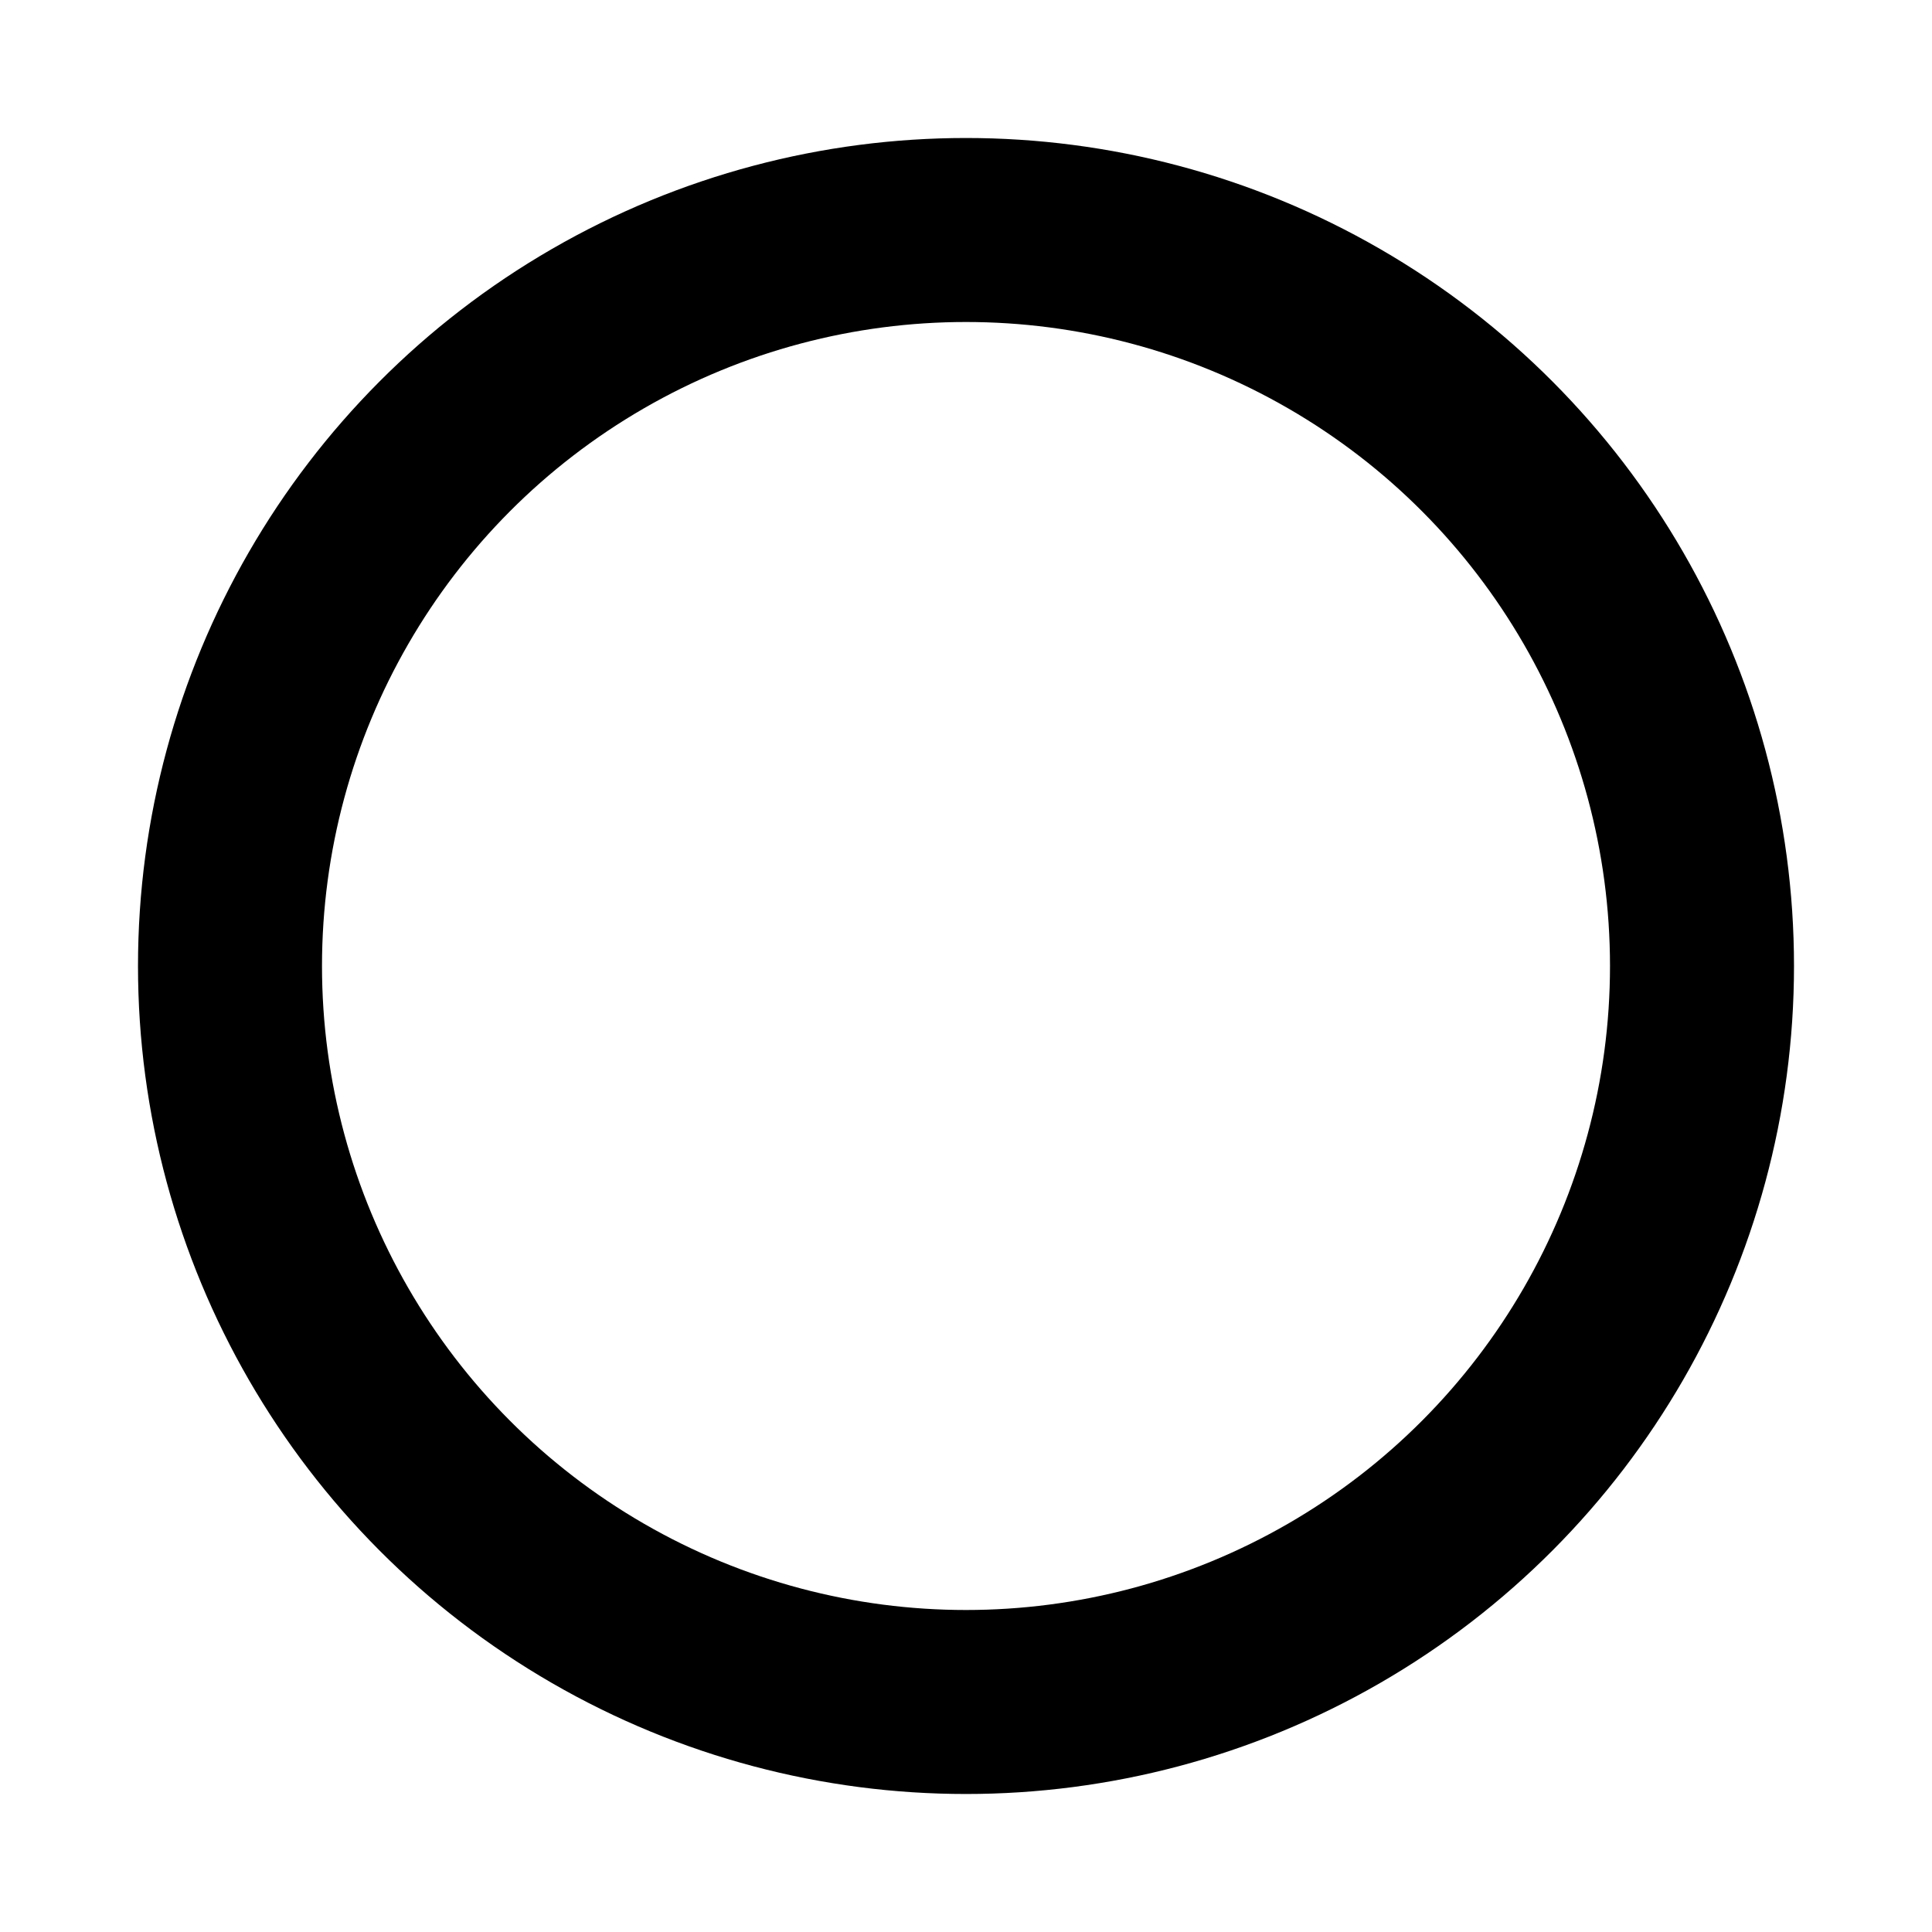 <svg width="21px" height="21px" viewBox="0 0 21 21" xmlns="http://www.w3.org/2000/svg">
    <circle cx="10.5" cy="10.5" fill="none" r="8" stroke-width="2" stroke="currentColor" stroke-linecap="round" stroke-linejoin="round"/>
</svg>
